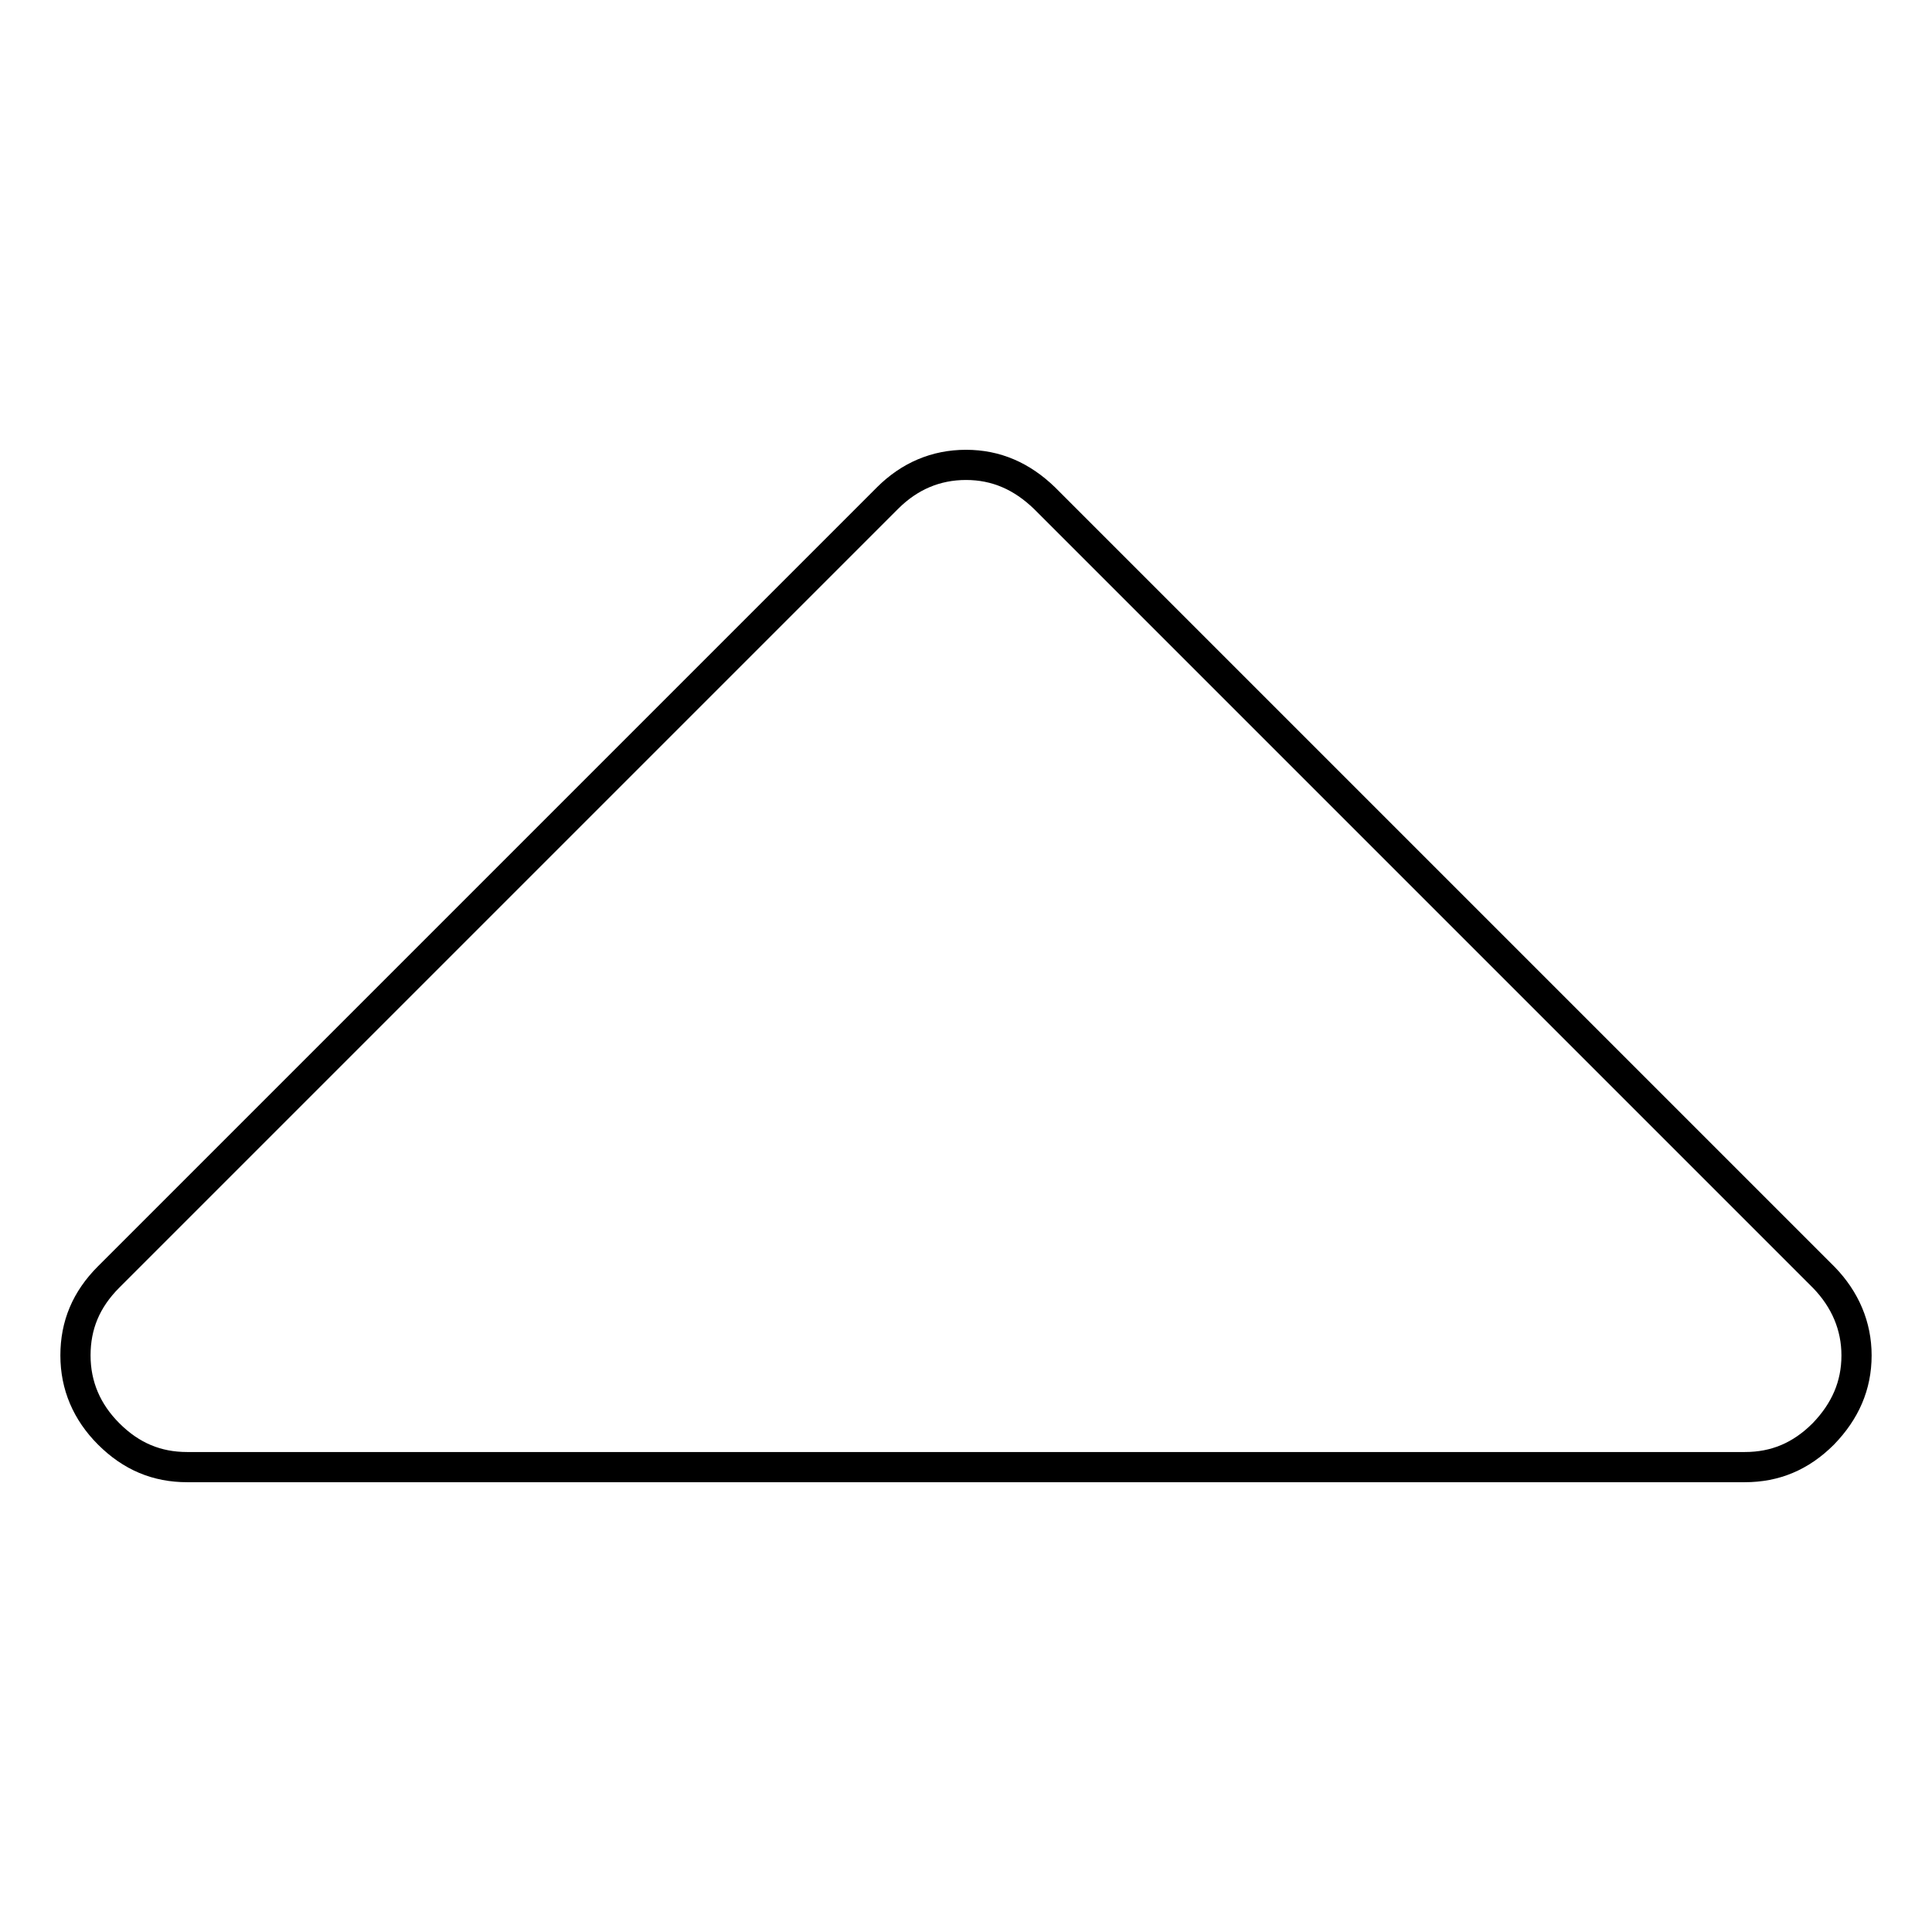 <?xml version="1.0" encoding="utf-8"?>
<!-- Svg Vector Icons : http://www.onlinewebfonts.com/icon -->
<!DOCTYPE svg PUBLIC "-//W3C//DTD SVG 1.1//EN" "http://www.w3.org/Graphics/SVG/1.1/DTD/svg11.dtd">
<svg version="1.1" xmlns="http://www.w3.org/2000/svg" xmlns:xlink="http://www.w3.org/1999/xlink" x="0px" y="0px" viewBox="0 0 256 256" enable-background="new 0 0 256 256" xml:space="preserve">
<g> <path stroke-width="4" fill-opacity="0" stroke="#000000"  d="M246,179.6c0,4-1.5,7.4-4.4,10.4c-3,3-6.4,4.4-10.4,4.4H24.8c-4,0-7.4-1.4-10.4-4.4 c-2.9-2.9-4.4-6.4-4.4-10.4s1.4-7.4,4.4-10.4L117.6,66c2.9-2.9,6.4-4.4,10.4-4.4c4,0,7.4,1.5,10.4,4.4l103.3,103.3 C244.5,172.2,246,175.7,246,179.6z"/></g>
</svg>